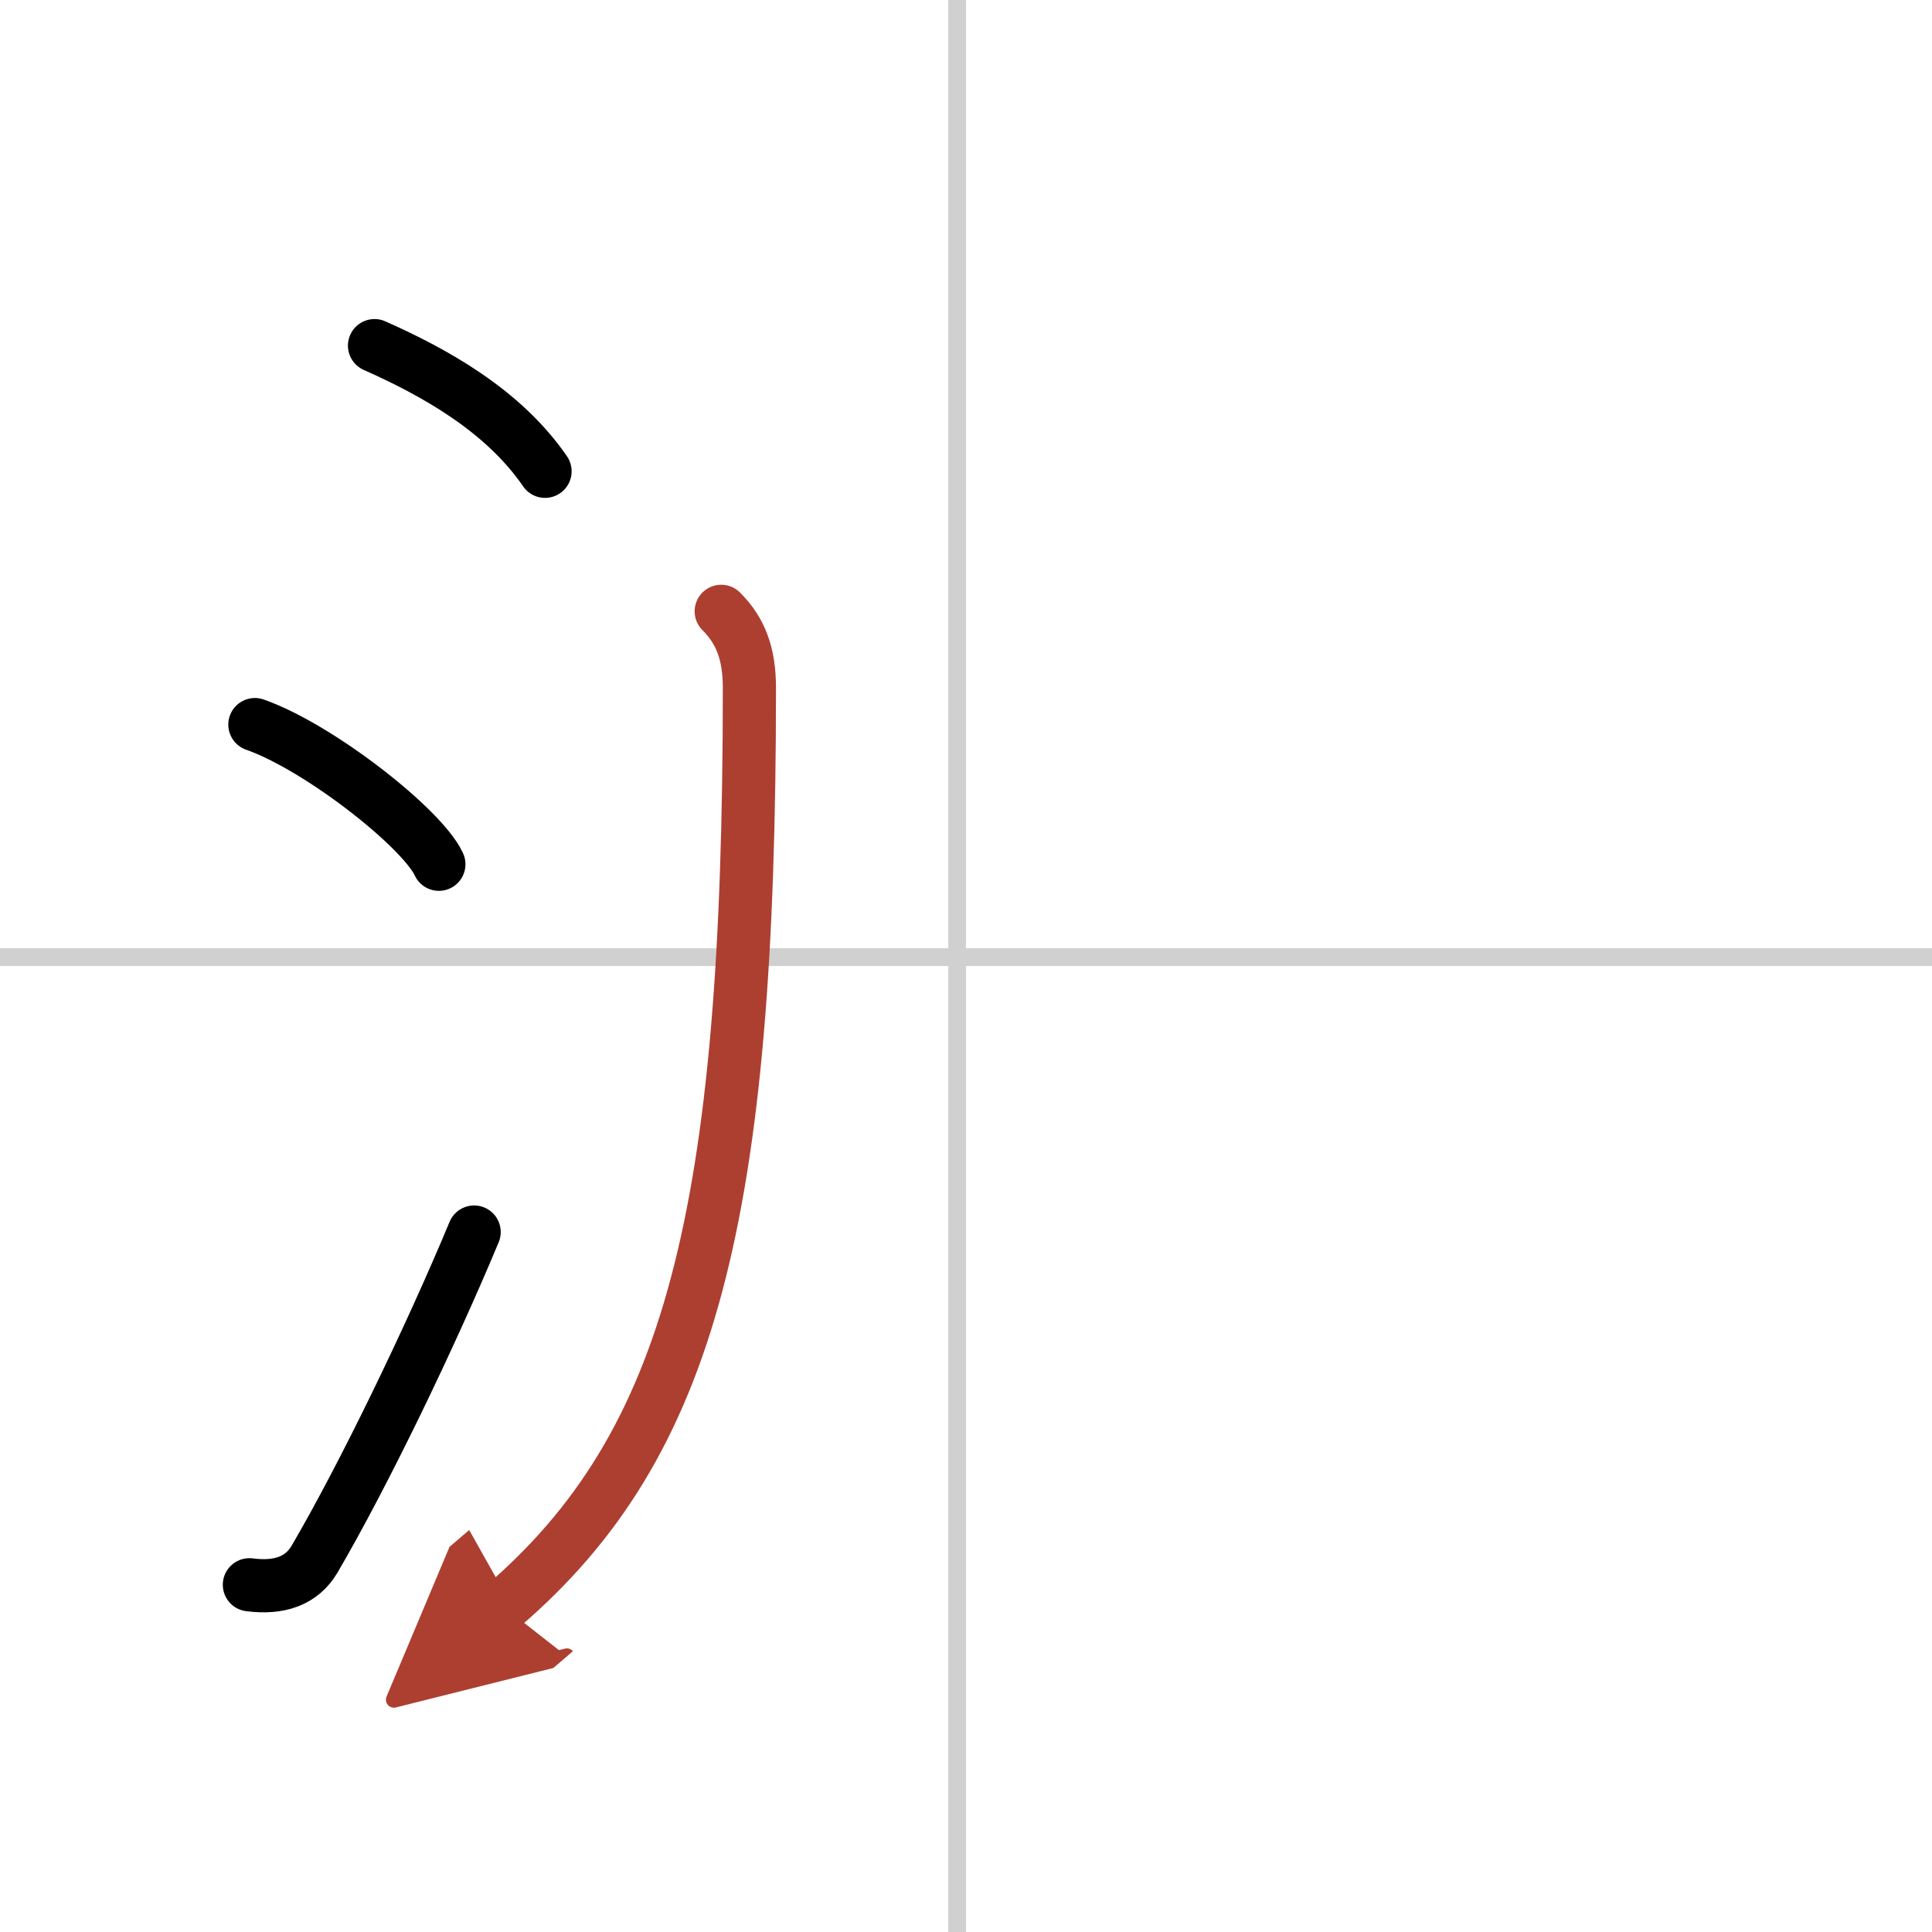 <svg width="400" height="400" viewBox="0 0 109 109" xmlns="http://www.w3.org/2000/svg"><defs><marker id="a" markerWidth="4" orient="auto" refX="1" refY="5" viewBox="0 0 10 10"><polyline points="0 0 10 5 0 10 1 5" fill="#ad3f31" stroke="#ad3f31"/></marker></defs><g fill="none" stroke="#000" stroke-linecap="round" stroke-linejoin="round" stroke-width="3"><rect width="100%" height="100%" fill="#fff" stroke="#fff"/><line x1="54" x2="54" y2="109" stroke="#d0d0d0" stroke-width="1"/><line x2="109" y1="54" y2="54" stroke="#d0d0d0" stroke-width="1"/><path d="m21.13 19.5c3.31 1.47 7.24 3.62 9.62 7.09"/><path d="m14.38 40.88c3.66 1.29 9.46 5.87 10.38 7.88"/><path d="m14.07 89.41c1.68 0.22 2.95-0.21 3.68-1.45 2.75-4.7 6.5-12.45 9-18.45"/><path d="m40.69 34.49c1.1 1.1 1.59 2.39 1.59 4.33 0 29.68-3.28 42.68-13.91 51.8" marker-end="url(#a)" stroke="#ad3f31"/></g></svg>
